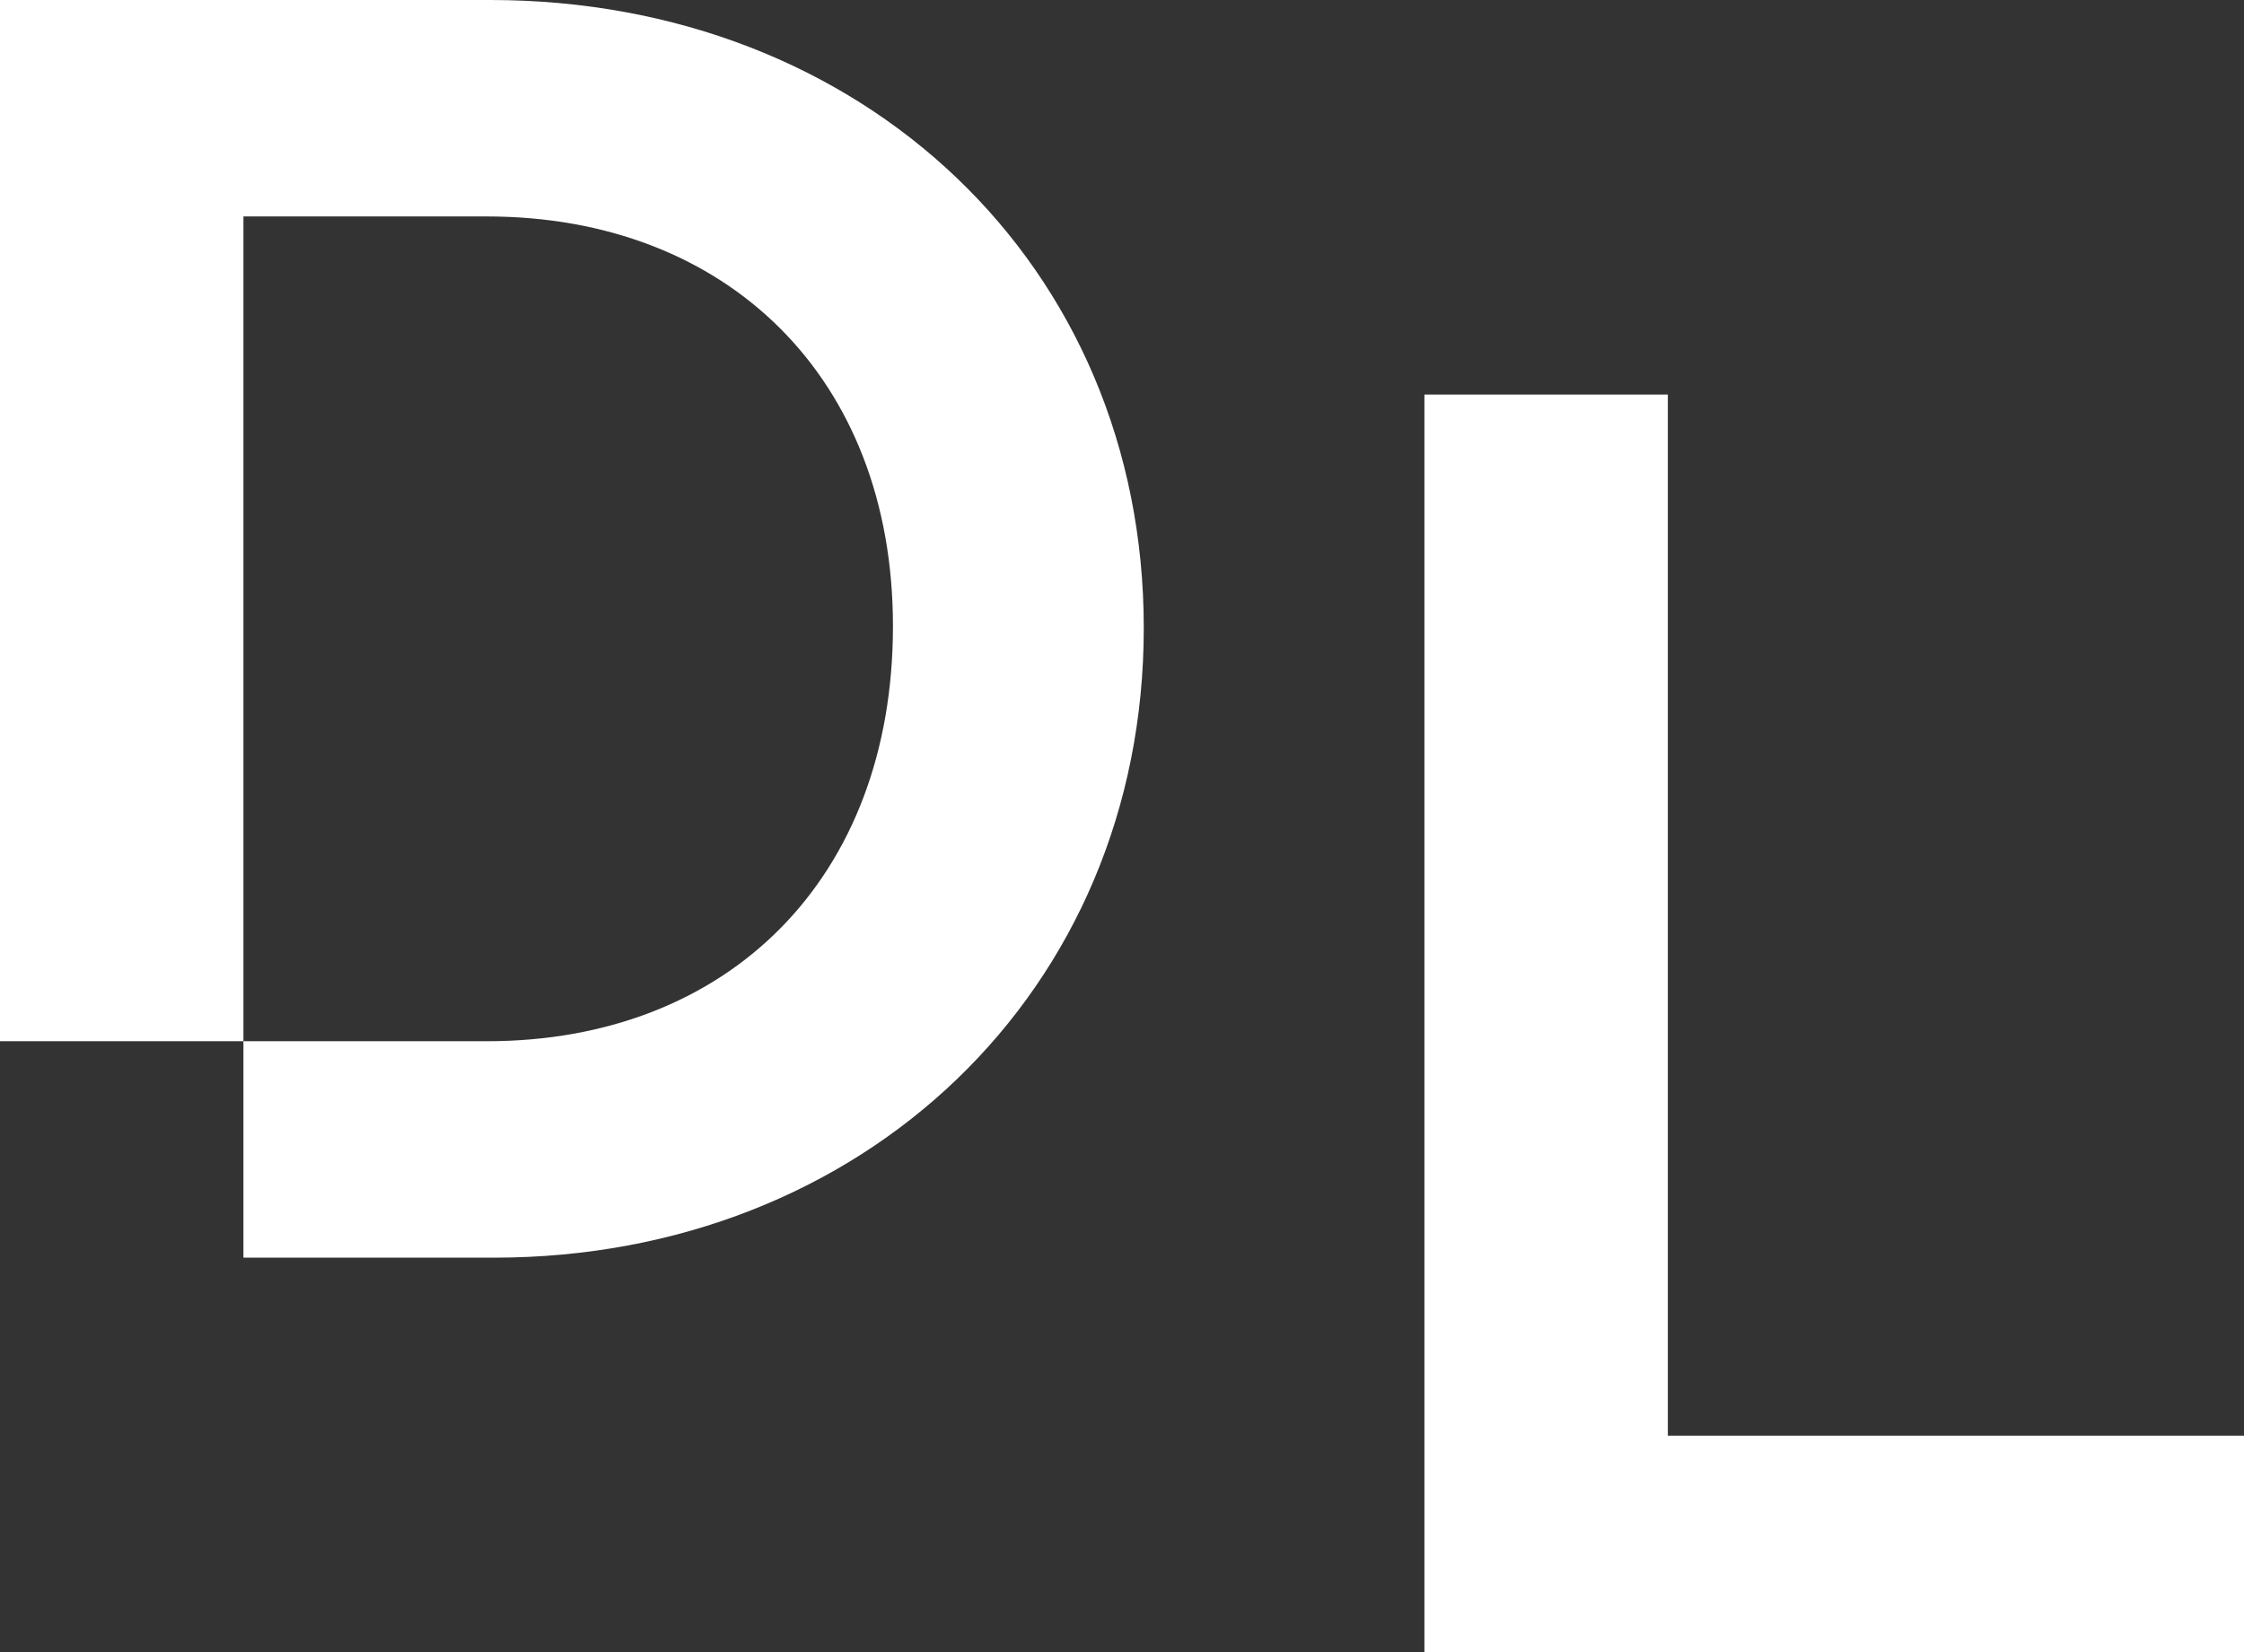 <svg xmlns="http://www.w3.org/2000/svg" fill="white" viewBox="0 0 194.23 143.05"><rect x="0" y="0" width="194.23" height="143.05" fill="#333333" stroke="none"/><defs><style>.cls-1{fill:#fffff;}</style></defs><g id="Vrstva_2" data-name="Vrstva 2"><g id="Vrstva_1-2" data-name="Vrstva 1"><path fill="white" class="cls-1" d="M42.44,0H0V90.15H21.07V18.74H42.13c20.76,0,35.16,13.94,35.16,35.47,0,21.84-14.25,35.94-35.16,35.94H21.07v18.74H42.75C74.66,108.89,99,85.81,99,54.37S74.66,0,42.44,0Z"/><polygon class="cls-1" points="144.36 124.3 144.36 34.16 123.29 34.16 123.29 124.3 123.29 143.05 144.36 143.05 194.23 143.05 194.23 124.3 144.36 124.3"/></g></g></svg>